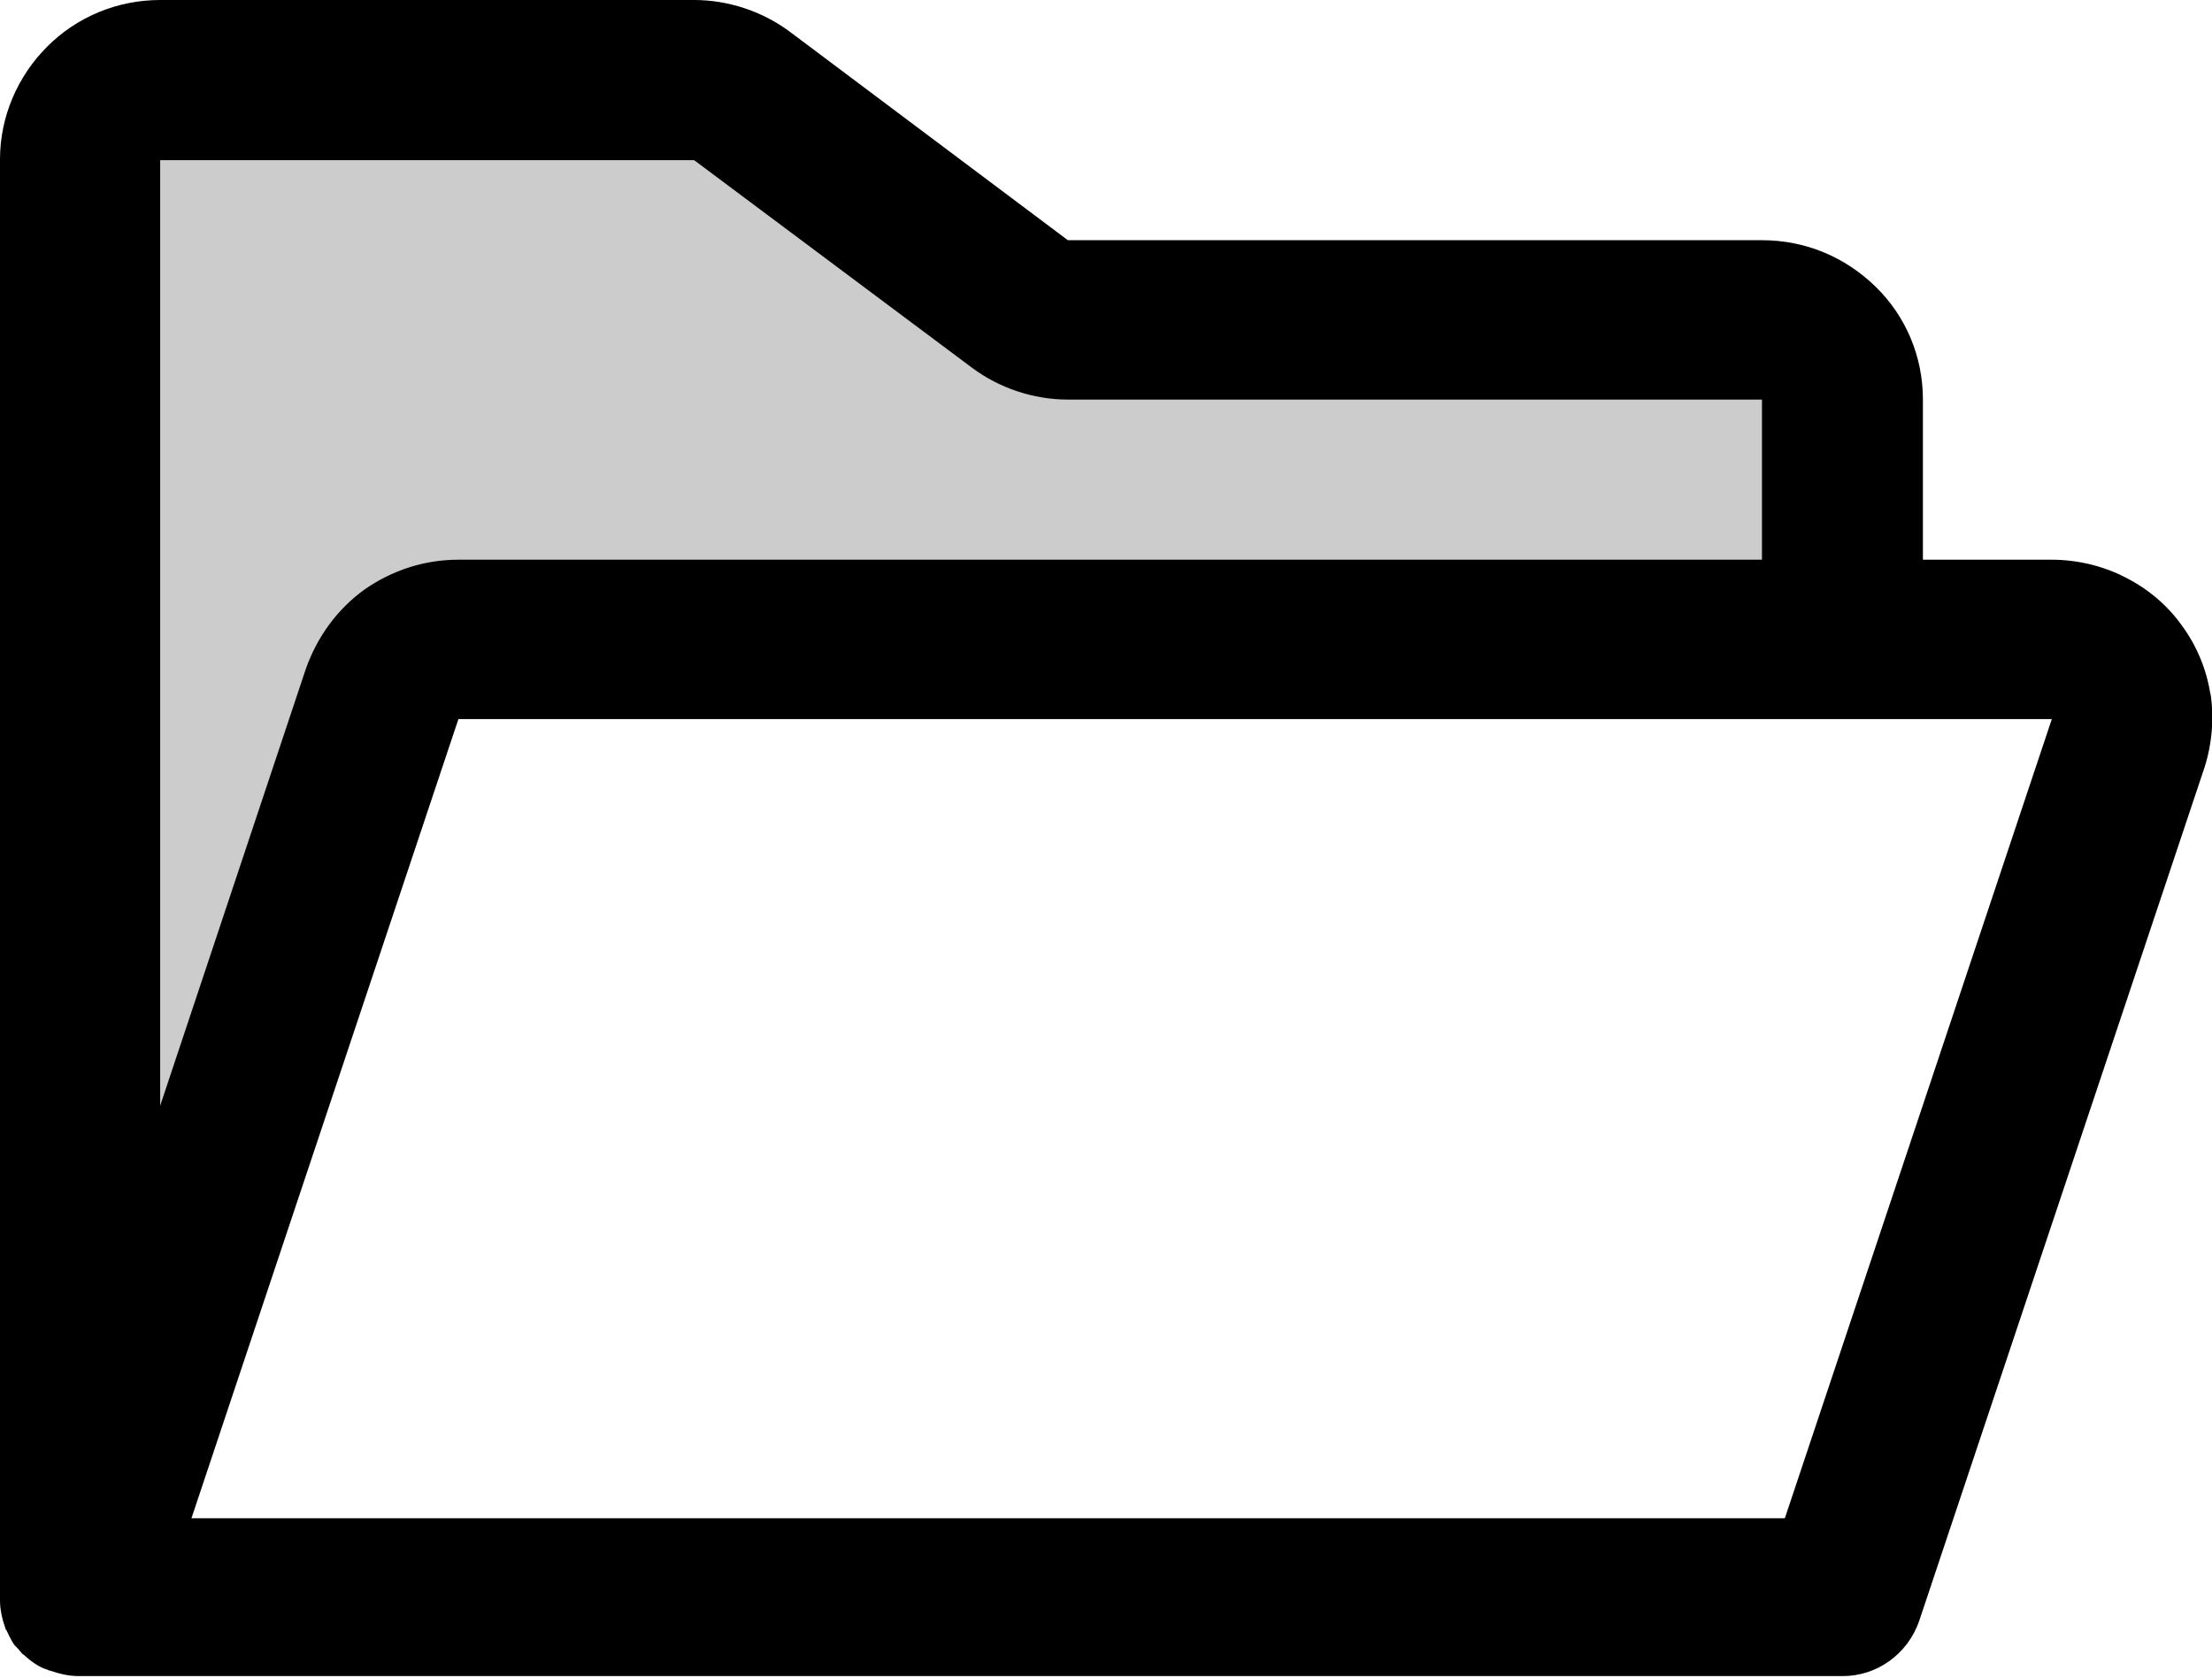 <svg id="icon-folder-open" xmlns="http://www.w3.org/2000/svg" viewBox="0 0 29 22">
    <path fill="currentColor" isolation="isolate" opacity="0.2" d="M1.05,20.95l3.96-11.86c.07-.21,.2-.39,.38-.52,.18-.13,.39-.2,.61-.2H24.16v-3.14c0-.28-.11-.54-.31-.74s-.46-.31-.74-.31H14c-.23,0-.45-.07-.63-.21l-3.64-2.72c-.18-.14-.4-.21-.63-.21H2.1c-.28,0-.55,.11-.74,.31-.2,.2-.31,.46-.31,.74V20.95Z"/>
    <path d="M28.98,9.11c-.05-.33-.18-.64-.37-.9-.19-.27-.45-.49-.75-.64-.29-.15-.63-.23-.96-.23h-1.69v-2.1c0-.56-.22-1.09-.62-1.48s-.92-.61-1.49-.61H14S10.36,.42,10.36,.42c-.36-.27-.81-.42-1.26-.42H2.1C1.54,0,1.01,.22,.62,.61s-.62,.92-.62,1.48V20.95s0,.03,0,.04c0,.12,.03,.25,.07,.36,0,0,0,.02,.01,.02,.03,.06,.06,.13,.1,.19,.02,.03,.06,.06,.08,.09,.02,.02,.03,.04,.05,.05,.09,.08,.18,.15,.29,.19,.02,0,.04,.02,.06,.02,.12,.04,.24,.07,.37,.07H24.16c.45,0,.85-.29,1-.72l3.74-11.19c.1-.31,.13-.65,.08-.98ZM9.1,2.1l3.64,2.72c.36,.27,.81,.42,1.26,.42h9.1v2.1H6.01c-.45,0-.87,.14-1.23,.39-.36,.26-.62,.62-.77,1.04l-1.91,5.73V2.1h7Zm14.3,17.81H2.51l3.5-10.48H26.9l-3.5,10.48Z"/>
</svg>